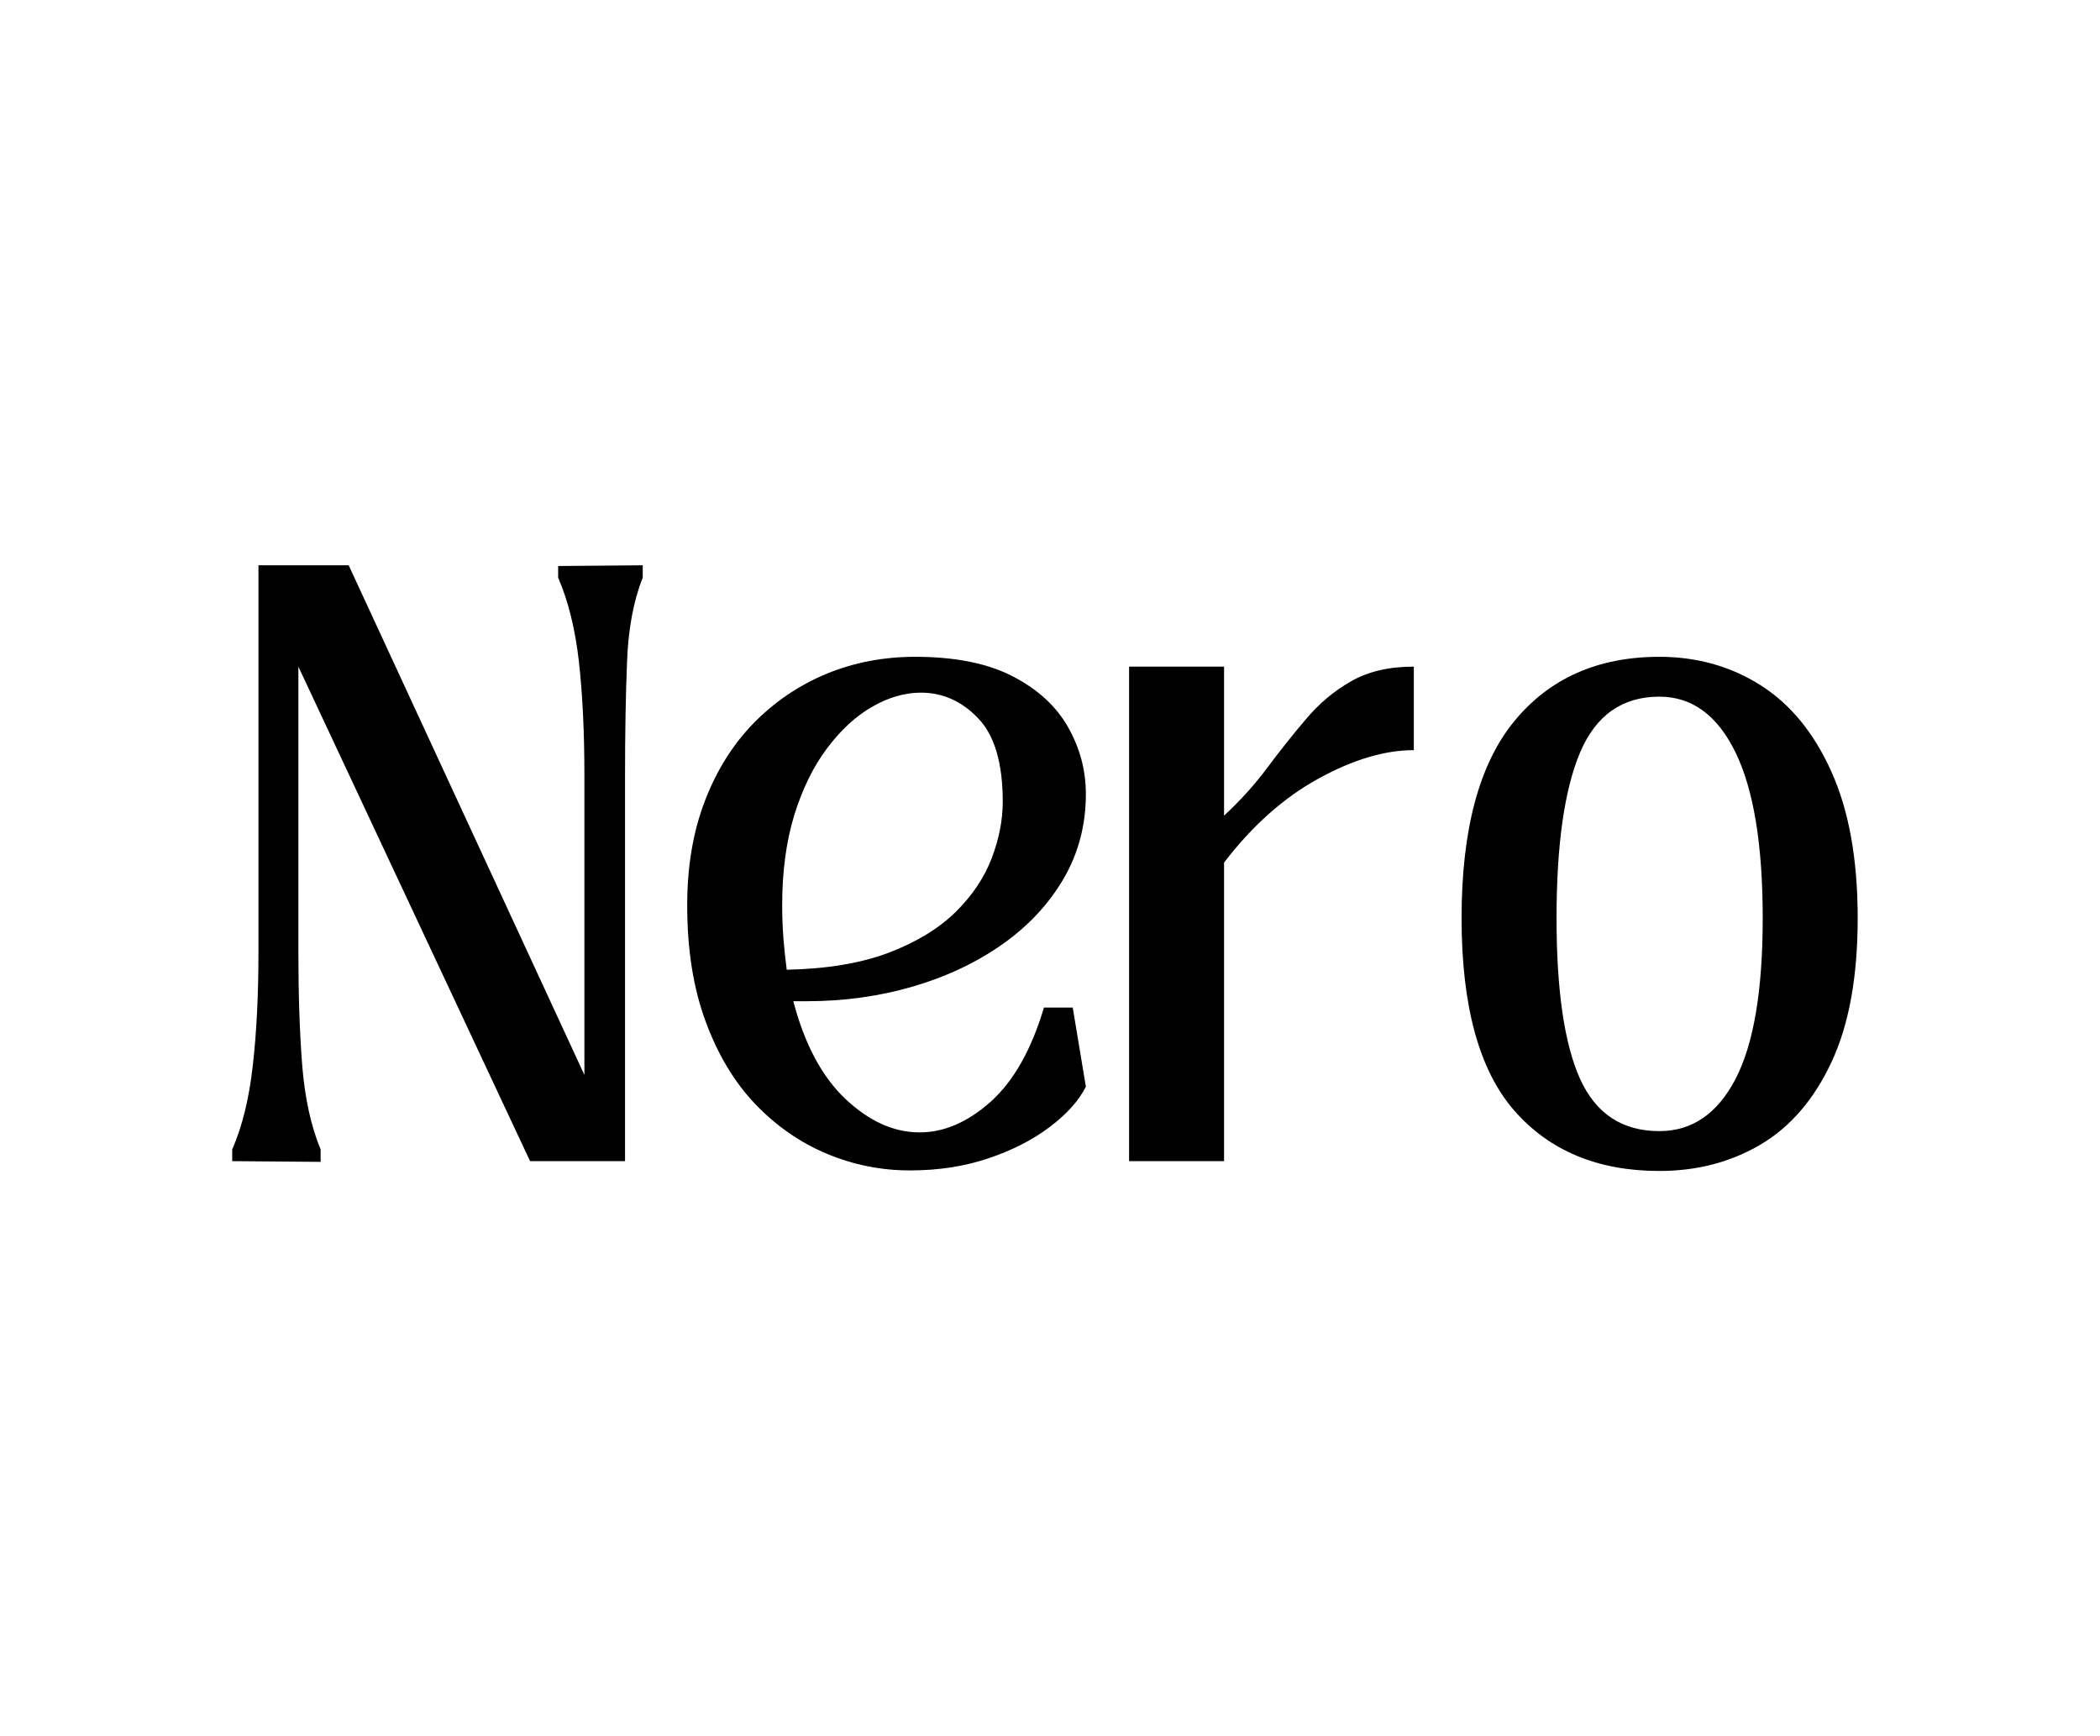 <svg width="208" height="172" viewBox="0 0 208 172" fill="none" xmlns="http://www.w3.org/2000/svg">
<path d="M31.757 113.873V115.099L23 115.027V113.873C23.999 111.578 24.679 108.803 25.04 105.546C25.413 102.29 25.6 98.547 25.6 94.318V56H34.537L57.883 106.484V76.781C57.883 72.552 57.703 68.809 57.341 65.552C56.968 62.296 56.282 59.521 55.283 57.226V56.072L63.661 56V57.226C62.746 59.521 62.228 62.296 62.108 65.552C61.976 68.809 61.909 72.552 61.909 76.781V115.027H52.502L29.554 66.039V94.318C29.554 98.547 29.68 102.29 29.933 105.546C30.198 108.803 30.806 111.578 31.757 113.873Z" fill="black"/>
<path d="M103.401 99.815H106.253L107.553 107.655C106.855 109.037 105.664 110.365 103.978 111.638C102.293 112.912 100.277 113.945 97.93 114.738C95.571 115.543 92.965 115.946 90.112 115.946C87.259 115.946 84.515 115.393 81.879 114.288C79.243 113.182 76.883 111.542 74.801 109.367C72.731 107.193 71.094 104.465 69.89 101.185C68.674 97.904 68.066 94.066 68.066 89.668C68.066 85.823 68.65 82.38 69.818 79.34C70.985 76.3 72.604 73.723 74.674 71.608C76.757 69.494 79.158 67.871 81.879 66.742C84.599 65.625 87.518 65.066 90.635 65.066C94.608 65.066 97.84 65.715 100.331 67.012C102.811 68.298 104.634 69.98 105.802 72.059C106.97 74.126 107.553 76.325 107.553 78.656C107.553 81.719 106.819 84.513 105.351 87.036C103.882 89.56 101.86 91.728 99.284 93.543C96.708 95.357 93.759 96.751 90.437 97.724C87.103 98.698 83.6 99.184 79.929 99.184H78.575C79.694 103.45 81.421 106.682 83.756 108.881C86.092 111.08 88.535 112.179 91.087 112.179C93.506 112.179 95.847 111.17 98.11 109.151C100.385 107.12 102.149 104.008 103.401 99.815ZM91.213 68.617C89.612 68.617 87.999 69.085 86.374 70.022C84.761 70.948 83.275 72.317 81.915 74.132C80.555 75.946 79.471 78.157 78.665 80.764C77.87 83.372 77.473 86.34 77.473 89.668C77.473 90.821 77.515 91.933 77.6 93.002C77.684 94.059 77.792 95.081 77.924 96.066C81.897 95.982 85.255 95.423 87.999 94.39C90.744 93.345 92.953 92.005 94.626 90.371C96.287 88.737 97.484 86.958 98.219 85.036C98.953 83.113 99.32 81.245 99.32 79.43C99.32 75.598 98.508 72.84 96.883 71.158C95.27 69.464 93.38 68.617 91.213 68.617Z" fill="black"/>
<path d="M121.24 115.026H111.833V66.039H121.24V80.8C122.84 79.322 124.267 77.742 125.519 76.06C126.77 74.378 128.046 72.774 129.346 71.248C130.634 69.71 132.121 68.46 133.806 67.499C135.491 66.525 137.568 66.039 140.035 66.039V74.312C137.146 74.312 133.993 75.255 130.574 77.141C127.156 79.016 124.044 81.785 121.24 85.45V115.026Z" fill="black"/>
<path d="M164.356 116C158.265 116 153.474 114.005 149.984 110.016C146.505 106.027 144.766 99.671 144.766 90.948C144.766 82.188 146.505 75.688 149.984 71.446C153.474 67.193 158.265 65.066 164.356 65.066C168.075 65.066 171.415 66.003 174.376 67.878C177.338 69.752 179.679 72.612 181.4 76.457C183.133 80.302 184 85.132 184 90.948C184 96.775 183.133 101.533 181.4 105.222C179.679 108.911 177.338 111.632 174.376 113.387C171.415 115.129 168.075 116 164.356 116ZM164.356 112.053C167.594 112.053 170.109 110.329 171.903 106.88C173.696 103.432 174.593 98.121 174.593 90.948C174.593 83.702 173.696 78.235 171.903 74.546C170.109 70.857 167.594 69.013 164.356 69.013C160.684 69.013 158.066 70.857 156.502 74.546C154.949 78.235 154.172 83.702 154.172 90.948C154.172 98.121 154.949 103.432 156.502 106.88C158.066 110.329 160.684 112.053 164.356 112.053Z" fill="black"/>
</svg>
